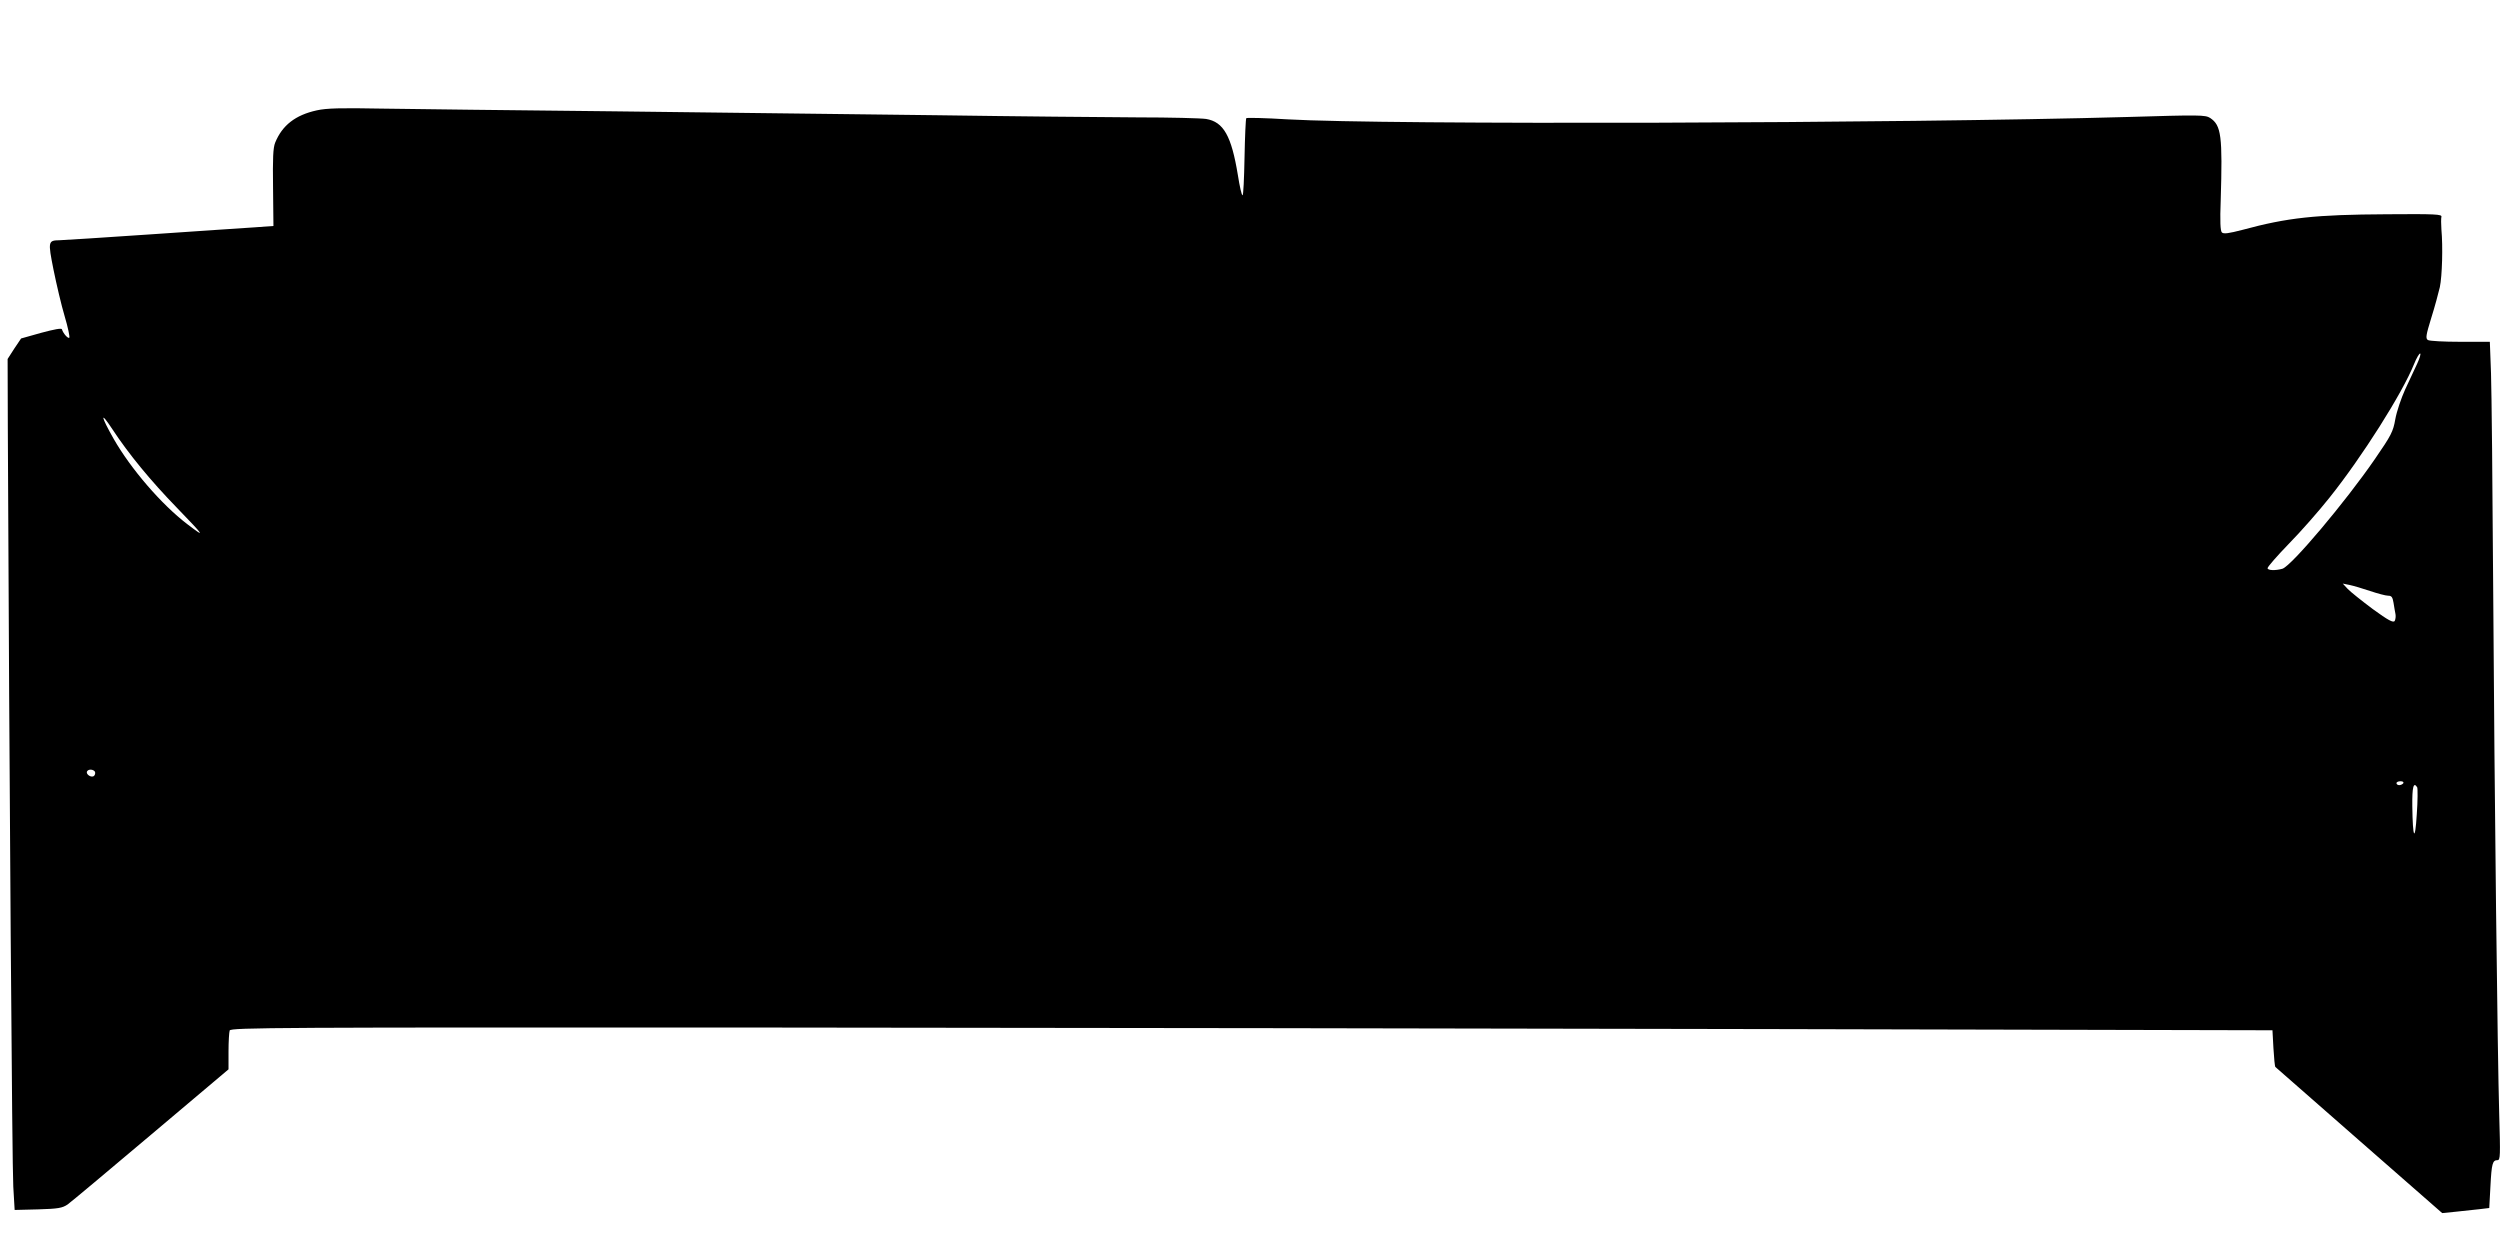 <?xml version="1.0" standalone="no"?>
<!DOCTYPE svg PUBLIC "-//W3C//DTD SVG 20010904//EN"
 "http://www.w3.org/TR/2001/REC-SVG-20010904/DTD/svg10.dtd">
<svg version="1.0" xmlns="http://www.w3.org/2000/svg"
 width="1280pt" height="640pt" viewBox="0 0 1280 640"
 preserveAspectRatio="xMidYMid meet">
<g transform="translate(0,640) scale(0.1,-0.1)"
fill="#000000" stroke="none">
<path d="M1622 5835 c-110 -24 -177 -77 -213 -165 -11 -27 -13 -80 -11 -231
l2 -196 -97 -7 c-54 -3 -294 -20 -533 -36 -239 -16 -448 -30 -465 -30 -59 -1
-60 -5 -31 -151 15 -74 40 -181 57 -238 17 -57 27 -106 24 -110 -7 -6 -31 21
-38 43 -2 7 -39 0 -106 -18 l-103 -29 -35 -52 -34 -53 1 -348 c8 -1843 22
-3792 28 -3889 l7 -120 120 3 c104 3 124 7 151 25 17 12 209 173 427 357 l397
335 0 92 c0 50 3 98 6 107 6 15 253 16 2713 15 1488 -1 3840 -5 5226 -8 l2520
-6 5 -92 c3 -50 7 -94 10 -96 3 -2 196 -172 429 -376 l425 -372 70 7 c39 4 94
10 121 13 l50 6 6 111 c6 117 11 134 36 134 15 0 15 23 9 233 -9 319 -24 1595
-31 2707 -3 509 -8 998 -11 1088 l-6 162 -152 0 c-83 0 -157 4 -165 9 -13 8
-10 25 17 113 18 57 37 128 44 158 12 57 16 209 8 295 -2 28 -2 57 0 65 4 13
-31 15 -280 13 -367 -2 -506 -17 -739 -80 -70 -18 -96 -22 -105 -13 -8 8 -10
57 -6 163 10 332 3 385 -54 423 -25 16 -54 16 -424 5 -1170 -33 -3798 -41
-4301 -12 -112 7 -206 9 -210 6 -3 -4 -7 -94 -9 -201 -2 -107 -6 -194 -10
-194 -5 0 -15 46 -24 103 -33 201 -73 273 -163 288 -28 4 -185 8 -350 8 -165
1 -626 5 -1025 11 -399 5 -1143 14 -1655 20 -511 5 -1049 12 -1195 14 -205 4
-279 2 -328 -9z m10754 -1297 c-13 -29 -41 -89 -62 -133 -20 -44 -43 -112 -50
-151 -11 -64 -21 -83 -105 -205 -150 -218 -426 -546 -473 -561 -35 -10 -76 -9
-76 3 0 7 49 63 109 125 61 62 154 168 208 236 167 209 372 533 433 684 12 30
26 54 31 54 5 0 -2 -24 -15 -52z m-11801 -335 c84 -128 197 -265 330 -402 144
-149 150 -158 53 -84 -131 100 -288 282 -376 436 -67 118 -71 147 -7 50z
m11560 -829 c39 -13 80 -24 92 -24 18 0 23 -7 28 -37 3 -21 8 -47 10 -58 2
-11 0 -26 -4 -34 -7 -11 -32 2 -113 61 -56 42 -114 88 -128 103 l-25 27 35 -7
c19 -4 67 -18 105 -31z m-11649 -925 c3 -6 1 -16 -4 -21 -13 -13 -45 8 -36 23
7 12 31 11 40 -2z m11819 -59 c-3 -5 -13 -10 -21 -10 -8 0 -14 5 -14 10 0 6 9
10 21 10 11 0 17 -4 14 -10z m71 -21 c3 -6 3 -68 -2 -137 -9 -148 -21 -127
-23 41 -1 98 6 126 25 96z"/>
</g>
</svg>
